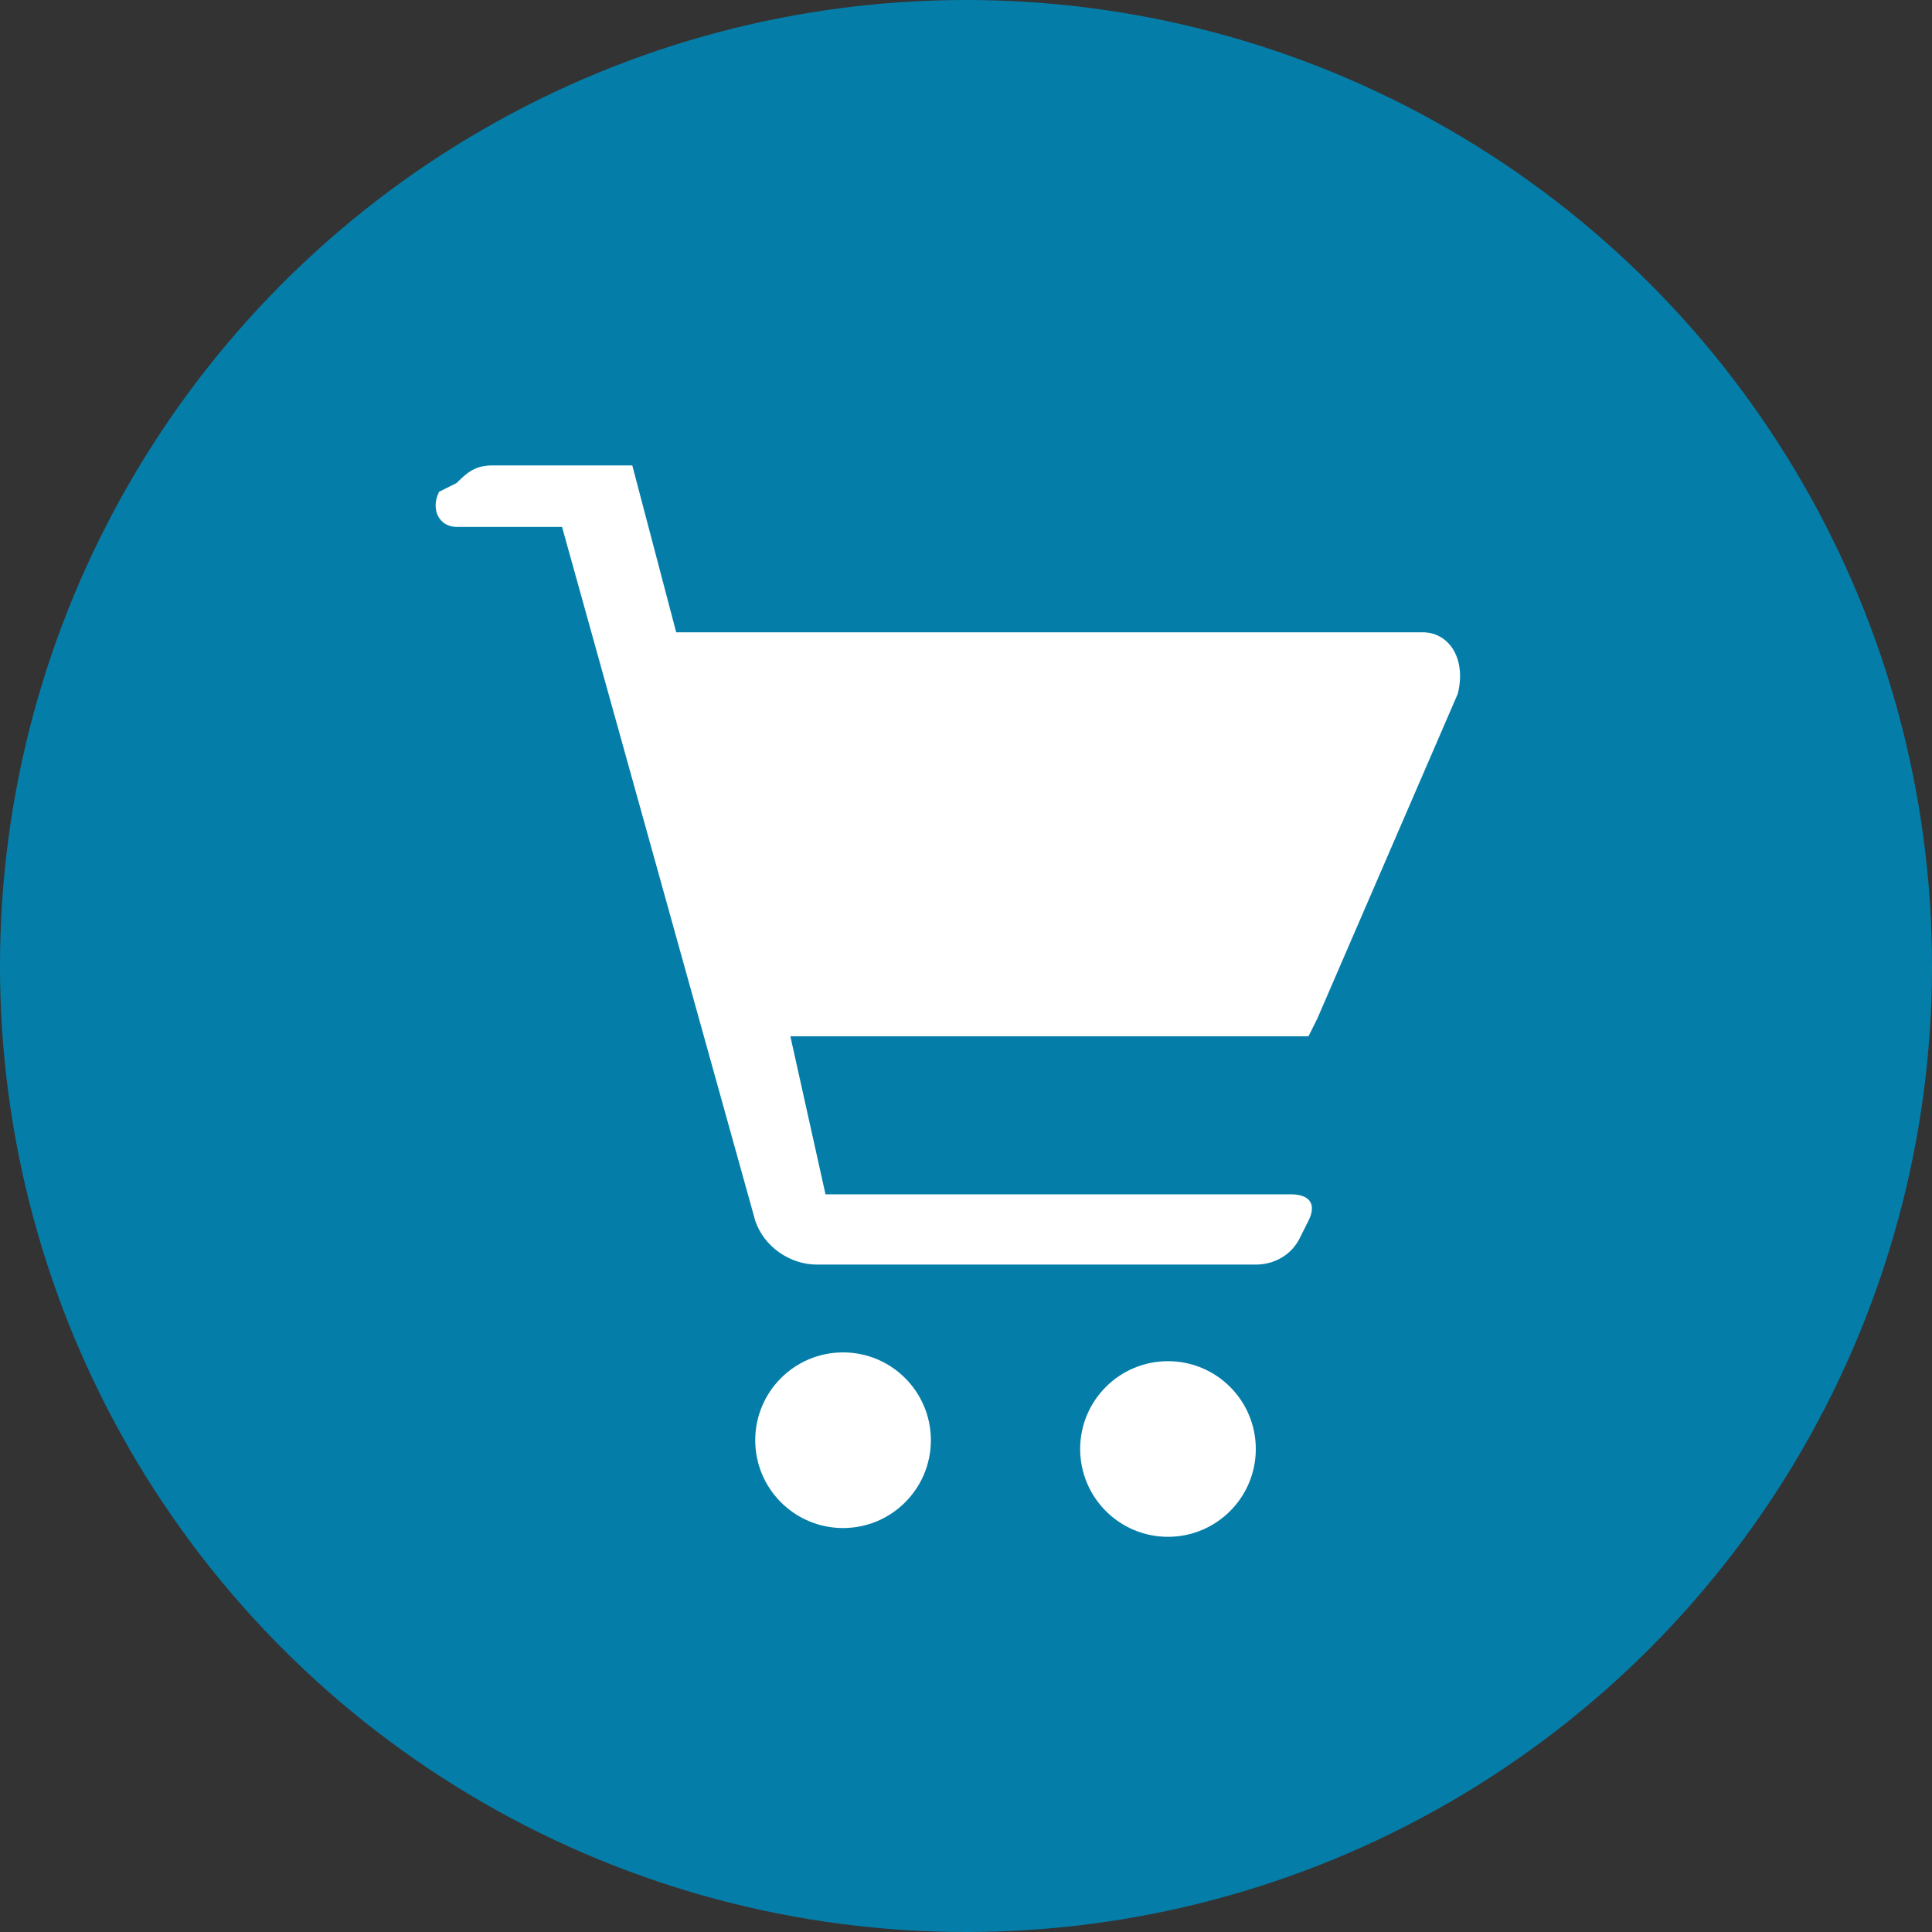 <svg xmlns="http://www.w3.org/2000/svg" width="22" height="22" viewBox="0 0 22 22"><rect x="0" y="0" width="22" height="22" fill="#333333" stroke="none"/><circle class="background" fill="#047EA9" cx="11" cy="11" r="11"/><circle class="foreground" fill="#FFF" cx="9.6" cy="16.4" r="1"/><circle class="foreground" fill="#FFF" cx="13.3" cy="16.5" r="1"/><path class="foreground" fill="#FFF" d="M16.2 7.2H7.7l-.5-1.9H5.6c-.2 0-.3.1-.4.2l-.2.1c-.1.2 0 .4.2.4h1.2l2.2 7.9c.1.3.4.5.7.5h5c.2 0 .4-.1.5-.3l.1-.2c.1-.2 0-.3-.2-.3H9.4L9 11.8h5.9l.1-.2 1.6-3.7c.1-.4-.1-.7-.4-.7z"/></svg>